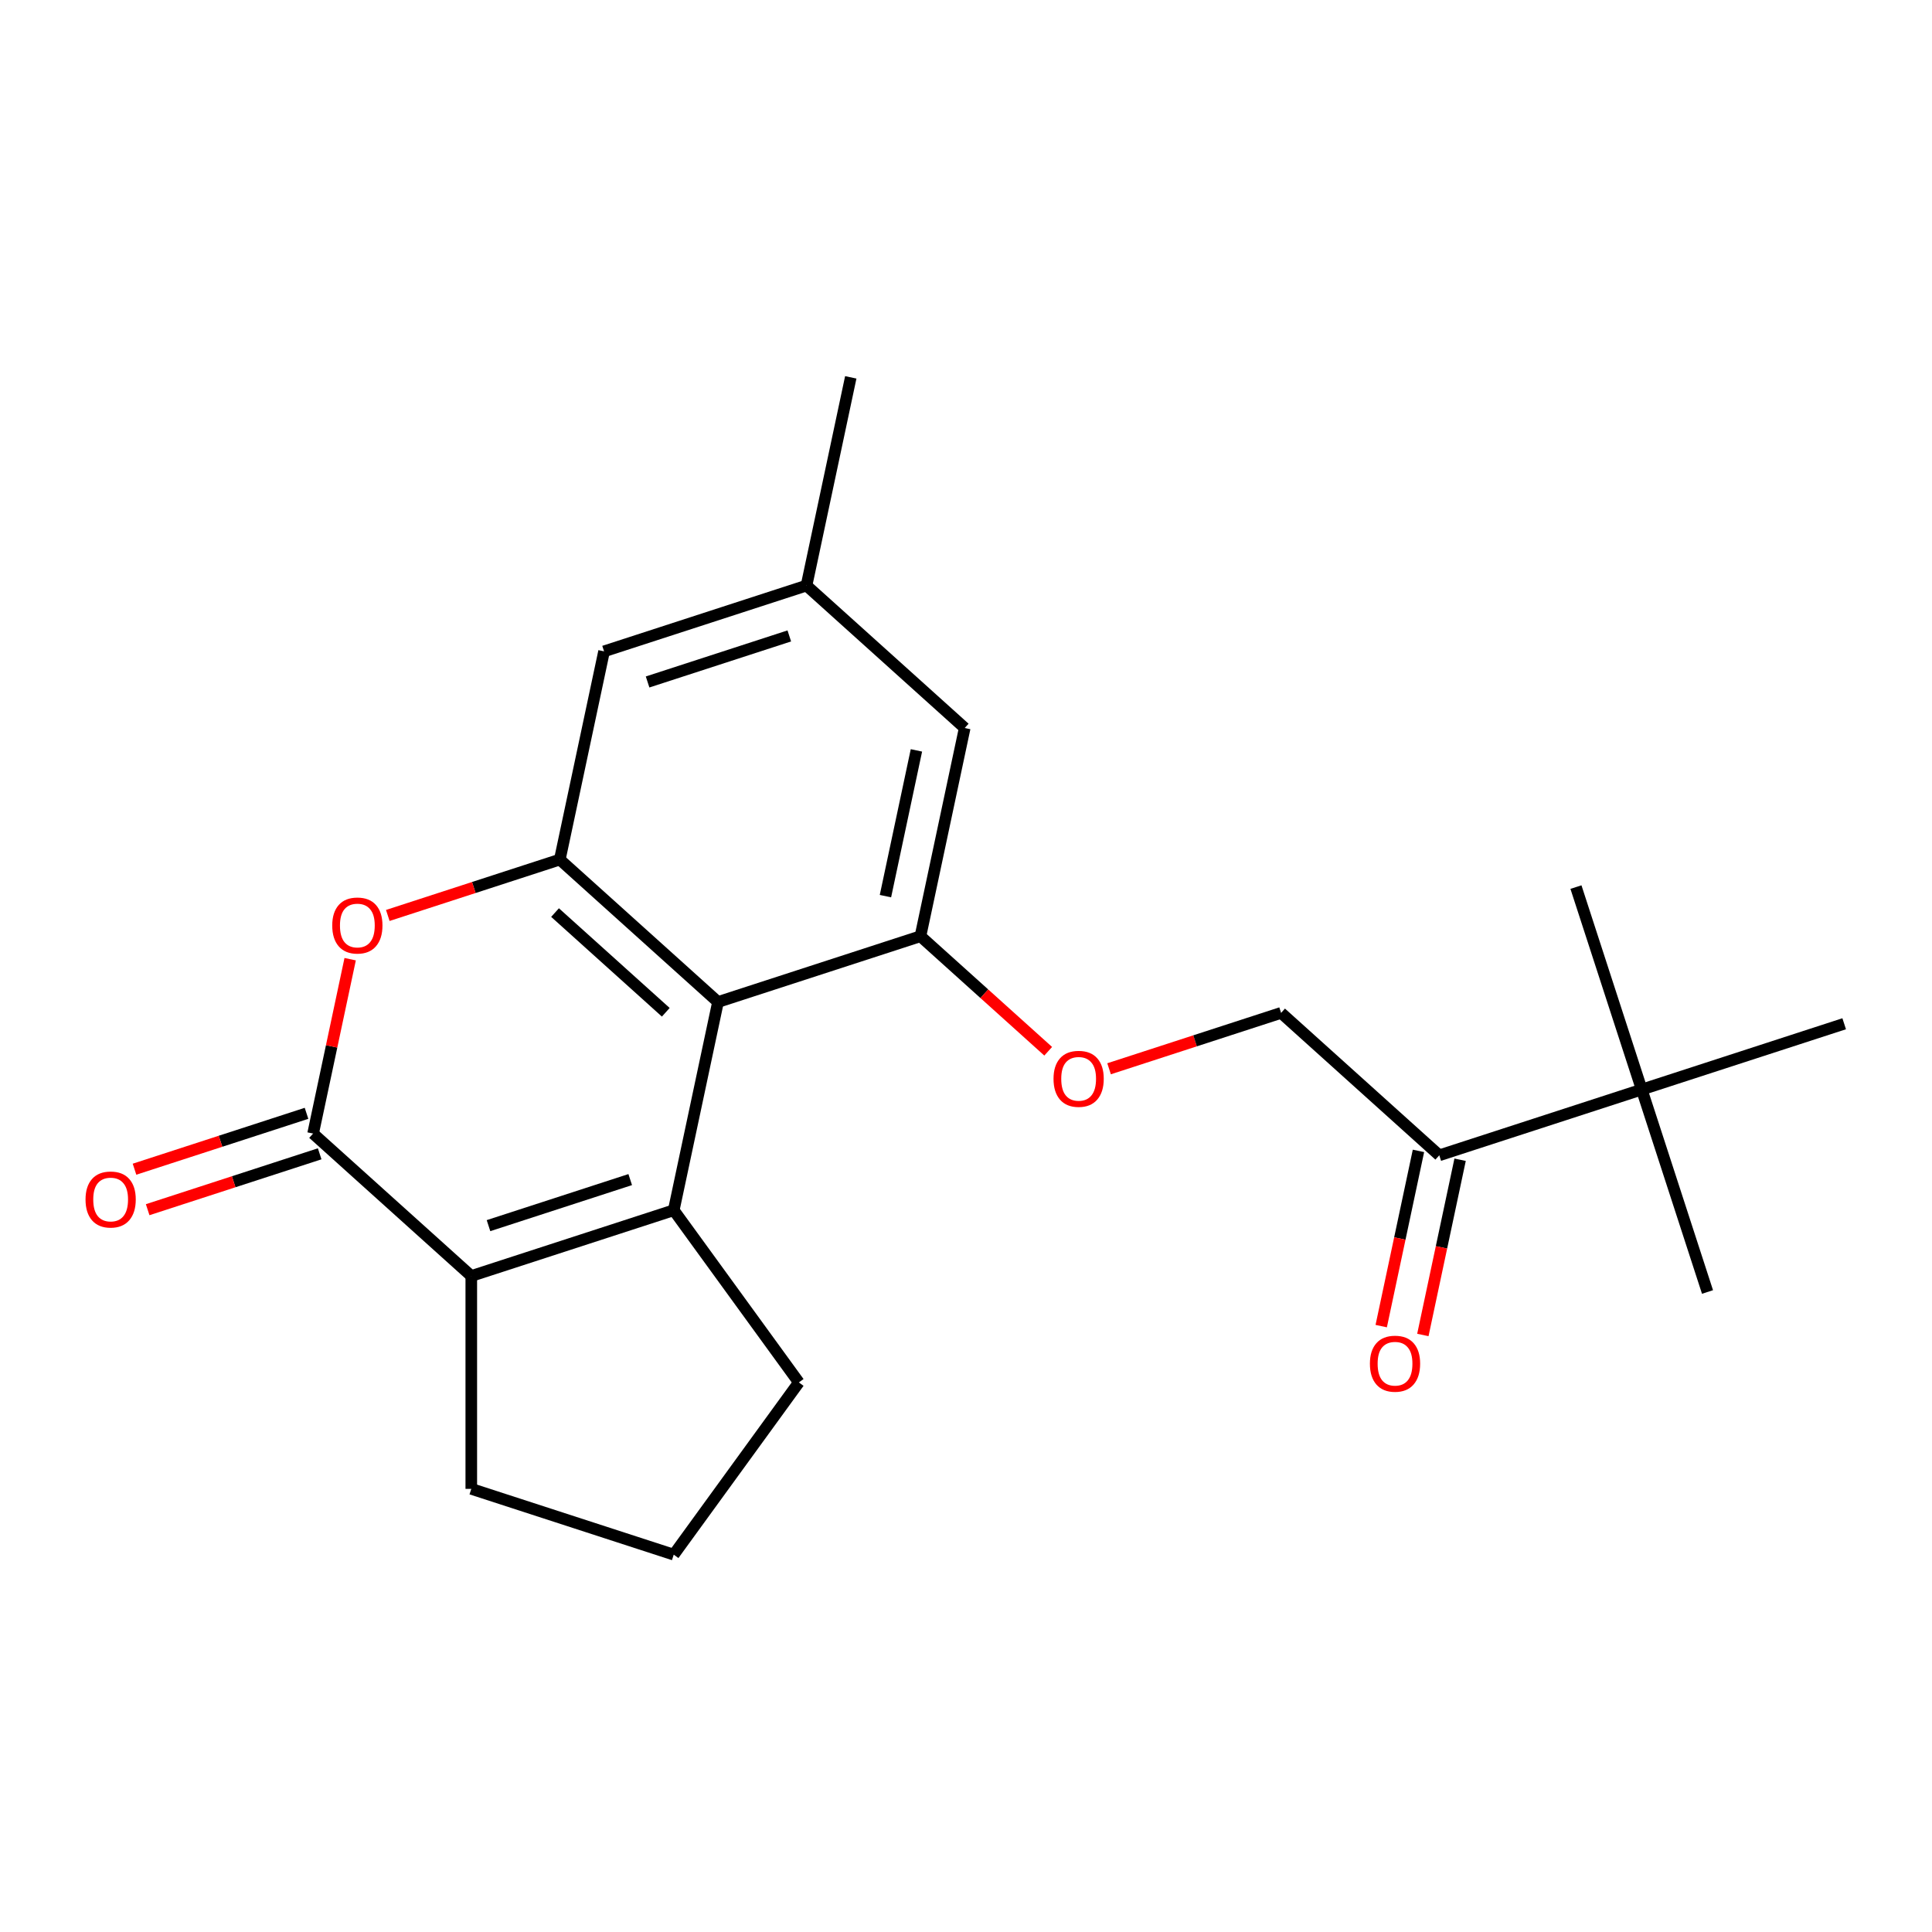 <?xml version='1.0' encoding='iso-8859-1'?>
<svg version='1.1' baseProfile='full'
              xmlns='http://www.w3.org/2000/svg'
                      xmlns:rdkit='http://www.rdkit.org/xml'
                      xmlns:xlink='http://www.w3.org/1999/xlink'
                  xml:space='preserve'
width='1000px' height='1000px' viewBox='0 0 1000 1000'>
<!-- END OF HEADER -->
<rect style='opacity:1.0;fill:#FFFFFF;stroke:none' width='1000' height='1000' x='0' y='0'> </rect>
<path class='bond-0' d='M 348.726,626.408 L 371.634,518.635' style='fill:none;fill-rule:evenodd;stroke:#000000;stroke-width:6px;stroke-linecap:butt;stroke-linejoin:miter;stroke-opacity:1' />
<path class='bond-1' d='M 348.726,626.408 L 243.939,660.455' style='fill:none;fill-rule:evenodd;stroke:#000000;stroke-width:6px;stroke-linecap:butt;stroke-linejoin:miter;stroke-opacity:1' />
<path class='bond-1' d='M 326.199,610.557 L 252.847,634.391' style='fill:none;fill-rule:evenodd;stroke:#000000;stroke-width:6px;stroke-linecap:butt;stroke-linejoin:miter;stroke-opacity:1' />
<path class='bond-15' d='M 348.726,626.408 L 413.489,715.545' style='fill:none;fill-rule:evenodd;stroke:#000000;stroke-width:6px;stroke-linecap:butt;stroke-linejoin:miter;stroke-opacity:1' />
<path class='bond-3' d='M 371.634,518.635 L 289.754,444.91' style='fill:none;fill-rule:evenodd;stroke:#000000;stroke-width:6px;stroke-linecap:butt;stroke-linejoin:miter;stroke-opacity:1' />
<path class='bond-3' d='M 344.607,523.952 L 287.291,472.345' style='fill:none;fill-rule:evenodd;stroke:#000000;stroke-width:6px;stroke-linecap:butt;stroke-linejoin:miter;stroke-opacity:1' />
<path class='bond-5' d='M 371.634,518.635 L 476.422,484.587' style='fill:none;fill-rule:evenodd;stroke:#000000;stroke-width:6px;stroke-linecap:butt;stroke-linejoin:miter;stroke-opacity:1' />
<path class='bond-2' d='M 243.939,660.455 L 162.059,586.73' style='fill:none;fill-rule:evenodd;stroke:#000000;stroke-width:6px;stroke-linecap:butt;stroke-linejoin:miter;stroke-opacity:1' />
<path class='bond-16' d='M 243.939,660.455 L 243.939,770.636' style='fill:none;fill-rule:evenodd;stroke:#000000;stroke-width:6px;stroke-linecap:butt;stroke-linejoin:miter;stroke-opacity:1' />
<path class='bond-4' d='M 162.059,586.73 L 171.651,541.601' style='fill:none;fill-rule:evenodd;stroke:#000000;stroke-width:6px;stroke-linecap:butt;stroke-linejoin:miter;stroke-opacity:1' />
<path class='bond-4' d='M 171.651,541.601 L 181.244,496.472' style='fill:none;fill-rule:evenodd;stroke:#FF0000;stroke-width:6px;stroke-linecap:butt;stroke-linejoin:miter;stroke-opacity:1' />
<path class='bond-10' d='M 158.654,576.251 L 114.137,590.716' style='fill:none;fill-rule:evenodd;stroke:#000000;stroke-width:6px;stroke-linecap:butt;stroke-linejoin:miter;stroke-opacity:1' />
<path class='bond-10' d='M 114.137,590.716 L 69.621,605.18' style='fill:none;fill-rule:evenodd;stroke:#FF0000;stroke-width:6px;stroke-linecap:butt;stroke-linejoin:miter;stroke-opacity:1' />
<path class='bond-10' d='M 165.463,597.209 L 120.947,611.673' style='fill:none;fill-rule:evenodd;stroke:#000000;stroke-width:6px;stroke-linecap:butt;stroke-linejoin:miter;stroke-opacity:1' />
<path class='bond-10' d='M 120.947,611.673 L 76.43,626.138' style='fill:none;fill-rule:evenodd;stroke:#FF0000;stroke-width:6px;stroke-linecap:butt;stroke-linejoin:miter;stroke-opacity:1' />
<path class='bond-8' d='M 289.754,444.91 L 312.662,337.137' style='fill:none;fill-rule:evenodd;stroke:#000000;stroke-width:6px;stroke-linecap:butt;stroke-linejoin:miter;stroke-opacity:1' />
<path class='bond-23' d='M 289.754,444.91 L 245.238,459.374' style='fill:none;fill-rule:evenodd;stroke:#000000;stroke-width:6px;stroke-linecap:butt;stroke-linejoin:miter;stroke-opacity:1' />
<path class='bond-23' d='M 245.238,459.374 L 200.721,473.838' style='fill:none;fill-rule:evenodd;stroke:#FF0000;stroke-width:6px;stroke-linecap:butt;stroke-linejoin:miter;stroke-opacity:1' />
<path class='bond-6' d='M 476.422,484.587 L 509.485,514.357' style='fill:none;fill-rule:evenodd;stroke:#000000;stroke-width:6px;stroke-linecap:butt;stroke-linejoin:miter;stroke-opacity:1' />
<path class='bond-6' d='M 509.485,514.357 L 542.547,544.127' style='fill:none;fill-rule:evenodd;stroke:#FF0000;stroke-width:6px;stroke-linecap:butt;stroke-linejoin:miter;stroke-opacity:1' />
<path class='bond-9' d='M 476.422,484.587 L 499.33,376.815' style='fill:none;fill-rule:evenodd;stroke:#000000;stroke-width:6px;stroke-linecap:butt;stroke-linejoin:miter;stroke-opacity:1' />
<path class='bond-9' d='M 458.304,463.84 L 474.339,388.399' style='fill:none;fill-rule:evenodd;stroke:#000000;stroke-width:6px;stroke-linecap:butt;stroke-linejoin:miter;stroke-opacity:1' />
<path class='bond-12' d='M 574.057,553.193 L 618.573,538.729' style='fill:none;fill-rule:evenodd;stroke:#FF0000;stroke-width:6px;stroke-linecap:butt;stroke-linejoin:miter;stroke-opacity:1' />
<path class='bond-12' d='M 618.573,538.729 L 663.09,524.265' style='fill:none;fill-rule:evenodd;stroke:#000000;stroke-width:6px;stroke-linecap:butt;stroke-linejoin:miter;stroke-opacity:1' />
<path class='bond-7' d='M 744.97,597.99 L 663.09,524.265' style='fill:none;fill-rule:evenodd;stroke:#000000;stroke-width:6px;stroke-linecap:butt;stroke-linejoin:miter;stroke-opacity:1' />
<path class='bond-11' d='M 744.97,597.99 L 849.758,563.942' style='fill:none;fill-rule:evenodd;stroke:#000000;stroke-width:6px;stroke-linecap:butt;stroke-linejoin:miter;stroke-opacity:1' />
<path class='bond-14' d='M 734.193,595.699 L 724.553,641.048' style='fill:none;fill-rule:evenodd;stroke:#000000;stroke-width:6px;stroke-linecap:butt;stroke-linejoin:miter;stroke-opacity:1' />
<path class='bond-14' d='M 724.553,641.048 L 714.914,686.397' style='fill:none;fill-rule:evenodd;stroke:#FF0000;stroke-width:6px;stroke-linecap:butt;stroke-linejoin:miter;stroke-opacity:1' />
<path class='bond-14' d='M 755.747,600.281 L 746.108,645.63' style='fill:none;fill-rule:evenodd;stroke:#000000;stroke-width:6px;stroke-linecap:butt;stroke-linejoin:miter;stroke-opacity:1' />
<path class='bond-14' d='M 746.108,645.63 L 736.469,690.979' style='fill:none;fill-rule:evenodd;stroke:#FF0000;stroke-width:6px;stroke-linecap:butt;stroke-linejoin:miter;stroke-opacity:1' />
<path class='bond-24' d='M 312.662,337.137 L 417.45,303.089' style='fill:none;fill-rule:evenodd;stroke:#000000;stroke-width:6px;stroke-linecap:butt;stroke-linejoin:miter;stroke-opacity:1' />
<path class='bond-24' d='M 335.19,352.987 L 408.541,329.154' style='fill:none;fill-rule:evenodd;stroke:#000000;stroke-width:6px;stroke-linecap:butt;stroke-linejoin:miter;stroke-opacity:1' />
<path class='bond-13' d='M 499.33,376.815 L 417.45,303.089' style='fill:none;fill-rule:evenodd;stroke:#000000;stroke-width:6px;stroke-linecap:butt;stroke-linejoin:miter;stroke-opacity:1' />
<path class='bond-18' d='M 849.758,563.942 L 883.805,668.73' style='fill:none;fill-rule:evenodd;stroke:#000000;stroke-width:6px;stroke-linecap:butt;stroke-linejoin:miter;stroke-opacity:1' />
<path class='bond-19' d='M 849.758,563.942 L 815.71,459.154' style='fill:none;fill-rule:evenodd;stroke:#000000;stroke-width:6px;stroke-linecap:butt;stroke-linejoin:miter;stroke-opacity:1' />
<path class='bond-20' d='M 849.758,563.942 L 954.545,529.895' style='fill:none;fill-rule:evenodd;stroke:#000000;stroke-width:6px;stroke-linecap:butt;stroke-linejoin:miter;stroke-opacity:1' />
<path class='bond-21' d='M 417.45,303.089 L 440.358,195.317' style='fill:none;fill-rule:evenodd;stroke:#000000;stroke-width:6px;stroke-linecap:butt;stroke-linejoin:miter;stroke-opacity:1' />
<path class='bond-17' d='M 413.489,715.545 L 348.726,804.683' style='fill:none;fill-rule:evenodd;stroke:#000000;stroke-width:6px;stroke-linecap:butt;stroke-linejoin:miter;stroke-opacity:1' />
<path class='bond-22' d='M 243.939,770.636 L 348.726,804.683' style='fill:none;fill-rule:evenodd;stroke:#000000;stroke-width:6px;stroke-linecap:butt;stroke-linejoin:miter;stroke-opacity:1' />
<path  class='atom-5' d='M 171.966 479.037
Q 171.966 472.237, 175.326 468.437
Q 178.686 464.637, 184.966 464.637
Q 191.246 464.637, 194.606 468.437
Q 197.966 472.237, 197.966 479.037
Q 197.966 485.917, 194.566 489.837
Q 191.166 493.717, 184.966 493.717
Q 178.726 493.717, 175.326 489.837
Q 171.966 485.957, 171.966 479.037
M 184.966 490.517
Q 189.286 490.517, 191.606 487.637
Q 193.966 484.717, 193.966 479.037
Q 193.966 473.477, 191.606 470.677
Q 189.286 467.837, 184.966 467.837
Q 180.646 467.837, 178.286 470.637
Q 175.966 473.437, 175.966 479.037
Q 175.966 484.757, 178.286 487.637
Q 180.646 490.517, 184.966 490.517
' fill='#FF0000'/>
<path  class='atom-7' d='M 545.302 558.392
Q 545.302 551.592, 548.662 547.792
Q 552.022 543.992, 558.302 543.992
Q 564.582 543.992, 567.942 547.792
Q 571.302 551.592, 571.302 558.392
Q 571.302 565.272, 567.902 569.192
Q 564.502 573.072, 558.302 573.072
Q 552.062 573.072, 548.662 569.192
Q 545.302 565.312, 545.302 558.392
M 558.302 569.872
Q 562.622 569.872, 564.942 566.992
Q 567.302 564.072, 567.302 558.392
Q 567.302 552.832, 564.942 550.032
Q 562.622 547.192, 558.302 547.192
Q 553.982 547.192, 551.622 549.992
Q 549.302 552.792, 549.302 558.392
Q 549.302 564.112, 551.622 566.992
Q 553.982 569.872, 558.302 569.872
' fill='#FF0000'/>
<path  class='atom-11' d='M 44.271 620.858
Q 44.271 614.058, 47.631 610.258
Q 50.991 606.458, 57.271 606.458
Q 63.551 606.458, 66.911 610.258
Q 70.271 614.058, 70.271 620.858
Q 70.271 627.738, 66.871 631.658
Q 63.471 635.538, 57.271 635.538
Q 51.031 635.538, 47.631 631.658
Q 44.271 627.778, 44.271 620.858
M 57.271 632.338
Q 61.591 632.338, 63.911 629.458
Q 66.271 626.538, 66.271 620.858
Q 66.271 615.298, 63.911 612.498
Q 61.591 609.658, 57.271 609.658
Q 52.951 609.658, 50.591 612.458
Q 48.271 615.258, 48.271 620.858
Q 48.271 626.578, 50.591 629.458
Q 52.951 632.338, 57.271 632.338
' fill='#FF0000'/>
<path  class='atom-15' d='M 709.062 705.843
Q 709.062 699.043, 712.422 695.243
Q 715.782 691.443, 722.062 691.443
Q 728.342 691.443, 731.702 695.243
Q 735.062 699.043, 735.062 705.843
Q 735.062 712.723, 731.662 716.643
Q 728.262 720.523, 722.062 720.523
Q 715.822 720.523, 712.422 716.643
Q 709.062 712.763, 709.062 705.843
M 722.062 717.323
Q 726.382 717.323, 728.702 714.443
Q 731.062 711.523, 731.062 705.843
Q 731.062 700.283, 728.702 697.483
Q 726.382 694.643, 722.062 694.643
Q 717.742 694.643, 715.382 697.443
Q 713.062 700.243, 713.062 705.843
Q 713.062 711.563, 715.382 714.443
Q 717.742 717.323, 722.062 717.323
' fill='#FF0000'/>
</svg>
